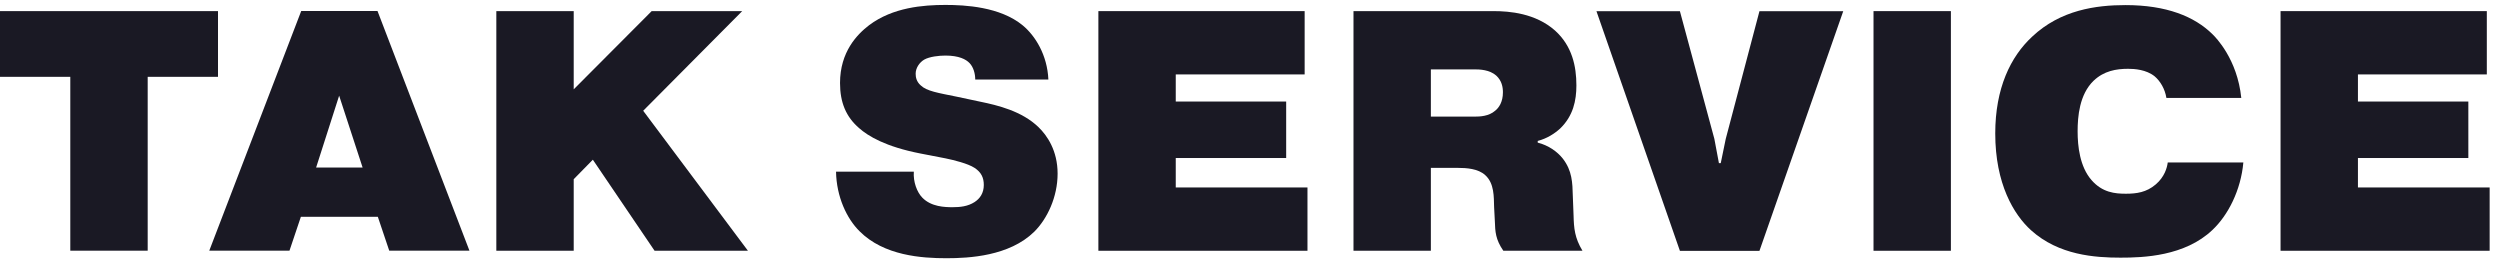 <svg width="190" height="20" viewBox="0 0 190 20" fill="none" xmlns="http://www.w3.org/2000/svg">
<path d="M5.343 5.839H0V0.845H16.568V5.839H11.224V19.052H5.343V5.839Z" fill="#1A1924"/>
<path d="M22.866 16.479L22 19.052H15.904L22.892 0.838H28.691L35.678 19.052H29.582L28.716 16.479H22.86H22.866ZM24.024 12.735H27.559L25.775 7.271L24.024 12.735Z" fill="#1A1924"/>
<path d="M43.589 6.802L49.527 0.845H56.407L48.882 8.418L56.843 19.058H49.748L45.056 12.137L43.602 13.619V19.058H37.721V0.845H43.602V6.802H43.589Z" fill="#1A1924"/>
<path d="M63.545 13.046H69.451C69.394 13.826 69.692 14.607 70.096 15.021C70.773 15.723 71.823 15.747 72.392 15.747C72.961 15.747 73.549 15.692 74.067 15.357C74.472 15.095 74.769 14.68 74.769 14.058C74.769 13.509 74.58 13.095 74.067 12.759C73.555 12.424 72.474 12.162 71.854 12.034L69.963 11.668C67.295 11.149 65.973 10.338 65.297 9.741C64.298 8.881 63.842 7.79 63.842 6.308C63.842 3.942 65.139 2.613 66.056 1.912C67.864 0.558 70.159 0.375 71.854 0.375C73.309 0.375 76.009 0.503 77.735 1.936C78.677 2.716 79.594 4.174 79.677 6.046H74.118C74.118 5.601 73.985 5.107 73.688 4.796C73.416 4.509 72.879 4.223 71.854 4.223C71.367 4.223 70.64 4.302 70.235 4.534C69.888 4.741 69.59 5.155 69.59 5.601C69.59 5.863 69.647 6.198 69.97 6.485C70.431 6.93 71.291 7.058 72.695 7.345L74.529 7.735C75.8 7.997 77.659 8.436 78.924 9.662C79.569 10.284 80.378 11.43 80.378 13.198C80.378 14.966 79.594 16.631 78.595 17.619C76.704 19.466 73.656 19.625 71.93 19.625C70.071 19.625 67.181 19.442 65.322 17.57C64.348 16.607 63.57 14.942 63.539 13.046H63.545Z" fill="#1A1924"/>
<path d="M89.357 7.717H97.749V12.009H89.357V14.247H99.368V19.058H83.477V0.845H99.153V5.656H89.357V7.711V7.717Z" fill="#1A1924"/>
<path d="M102.865 19.058V0.845H113.52C114.709 0.845 116.701 1.003 118.187 2.326C119.483 3.497 119.806 5.034 119.806 6.491C119.806 7.637 119.566 8.808 118.567 9.772C118.137 10.162 117.567 10.528 116.866 10.711V10.839C117.675 11.046 118.352 11.515 118.782 12.064C119.483 12.973 119.509 13.887 119.534 14.9L119.591 16.381C119.616 17.345 119.673 18.07 120.268 19.058H114.254C113.659 18.198 113.634 17.601 113.609 16.82L113.552 15.729C113.527 14.973 113.577 13.936 112.875 13.308C112.338 12.814 111.446 12.759 110.795 12.759H108.746V19.058H102.865ZM108.746 5.272V8.863H112.066C112.471 8.863 113.147 8.839 113.628 8.418C113.925 8.186 114.222 7.741 114.222 7.015C114.222 6.625 114.14 6.131 113.71 5.741C113.198 5.296 112.471 5.272 112.034 5.272H108.74H108.746Z" fill="#1A1924"/>
<path d="M130.777 12.399L131.157 10.552L133.718 0.851H140.086L133.718 19.064H127.673L121.33 0.851H127.673L130.291 10.552L130.638 12.399H130.771H130.777Z" fill="#1A1924"/>
<path d="M142.387 0.845H148.268V19.058H142.387V0.845Z" fill="#1A1924"/>
<path d="M164.747 12.345H170.495C170.306 14.454 169.338 16.351 168.149 17.473C166.044 19.479 162.888 19.582 161.162 19.582C159.221 19.582 156.47 19.399 154.364 17.503C153.042 16.308 151.639 13.966 151.639 10.143C151.639 6.71 152.796 4.314 154.446 2.784C156.603 0.753 159.303 0.387 161.541 0.387C164.646 0.387 166.777 1.247 168.149 2.601C168.39 2.832 170.04 4.497 170.337 7.442H164.646C164.539 6.765 164.185 6.168 163.755 5.802C163.11 5.284 162.218 5.229 161.731 5.229C160.839 5.229 159.897 5.387 159.113 6.137C158.032 7.18 157.899 8.869 157.899 9.985C157.899 11.101 158.063 12.662 158.949 13.68C159.783 14.643 160.757 14.723 161.567 14.723C162.376 14.723 163.129 14.619 163.83 14.021C164.507 13.448 164.697 12.747 164.747 12.357V12.345Z" fill="#1A1924"/>
<path d="M179.203 7.717H187.594V12.009H179.203V14.247H189.213V19.058H173.322V0.845H188.998V5.656H179.203V7.711V7.717Z" fill="#1A1924"/>
</svg>
